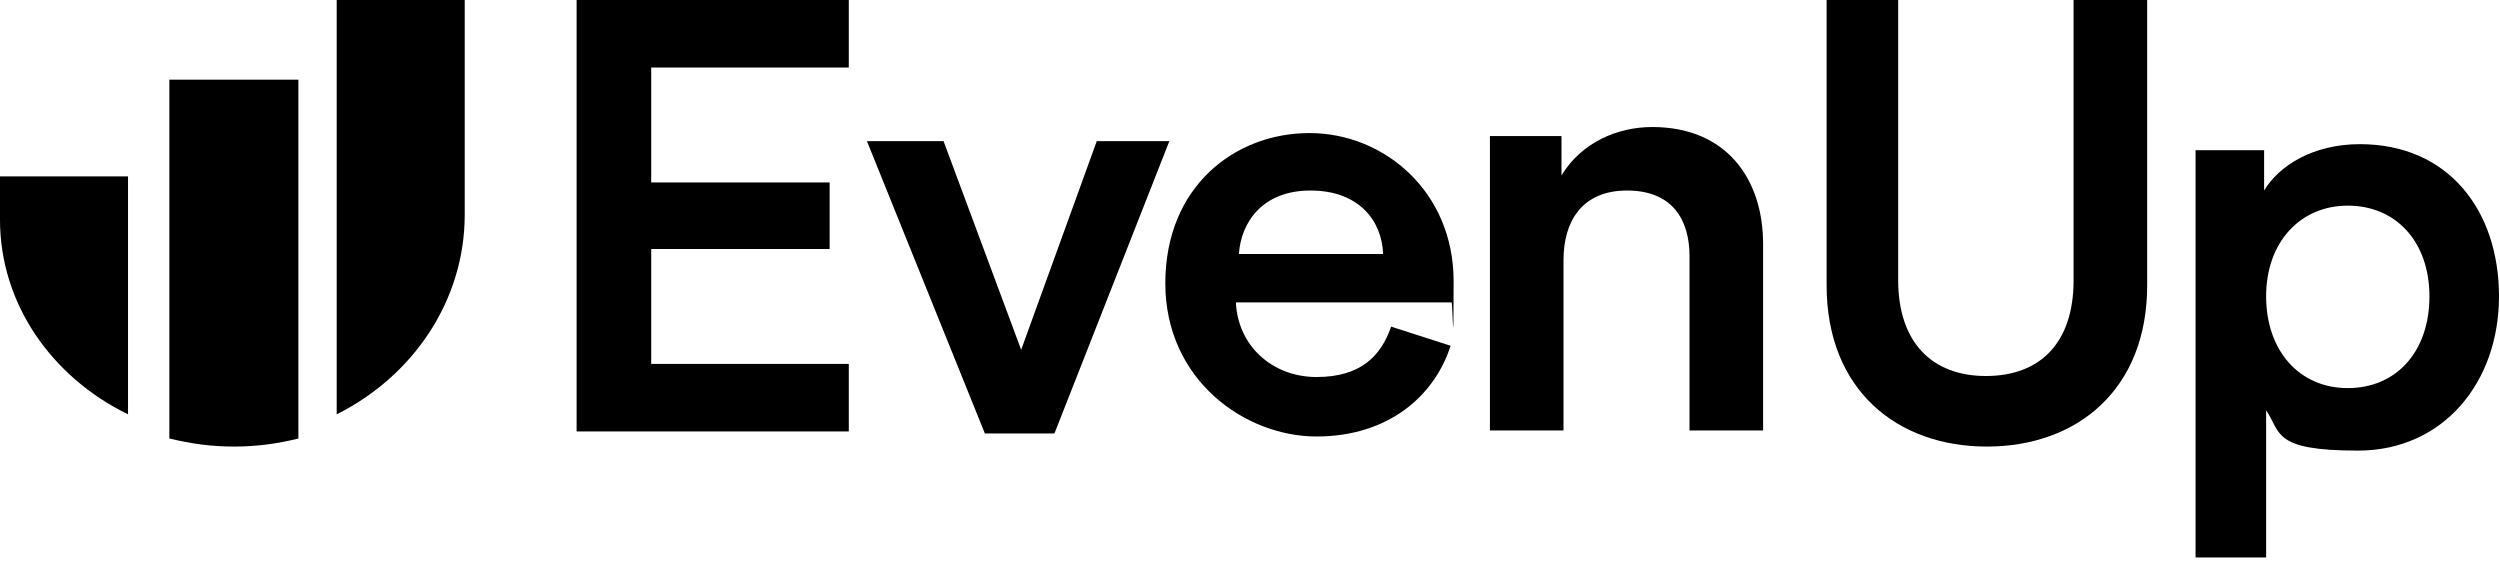 <?xml version="1.0" encoding="UTF-8"?>
<svg xmlns="http://www.w3.org/2000/svg" id="Layer_1" data-name="Layer 1" version="1.1" viewBox="0 0 248 56">
  <defs>
    <style>
      .cls-1 {
        fill: #000;
        fill-rule: evenodd;
        stroke-width: 0px;
      }
    </style>
  </defs>
  <path class="cls-1" d="M12.7,17.4v23.7C5.1,37.4,0,30.1,0,21.8v-4.3h12.7Z"></path>
  <path class="cls-1" d="M29.6,7.9v35.6c-2,.5-4.1.8-6.4.8s-4.3-.3-6.4-.8V7.9h12.7Z"></path>
  <path class="cls-1" d="M33.4,0v41.1c7.6-3.8,12.7-11.3,12.7-19.8V0h-12.7Z"></path>
  <path class="cls-1" d="M57.2,42.7V0h27v6.7h-19.6v11.4h17.7v6.6h-17.7v11.4h19.6v6.7h-27Z"></path>
  <path class="cls-1" d="M104.6,43h-6.9l-11.7-29h7.6l7.7,20.7,7.5-20.7h7.2l-11.4,29Z"></path>
  <path class="cls-1" d="M137.2,25.2c-.1-3.3-2.4-6.3-7.2-6.3s-6.9,3.2-7.1,6.3h14.3ZM143.9,34.3c-1.6,5-6.2,9-13.3,9s-15-5.6-15-15.2,6.9-14.9,14.3-14.9,14.3,5.8,14.3,14.7-.1,2.1-.2,2.1h-21.4c.2,4.3,3.6,7.4,8,7.4s6.4-2.1,7.4-5l5.9,1.9Z"></path>
  <path class="cls-1" d="M155.1,42.7h-7.3V13.5h7.1v3.9c2-3.3,5.6-4.8,9-4.8,7.4,0,11,5.2,11,11.6v18.5h-7.3v-17.3c0-3.6-1.7-6.5-6.2-6.5s-6.3,3.1-6.3,6.9v16.8Z"></path>
  <path class="cls-1" d="M181.2,28.3V0h7.1v27.8c0,6.1,3.3,9.5,8.7,9.5s8.7-3.3,8.7-9.5V0h7.3v28.3c0,10.4-7,16-15.9,16s-15.9-5.6-15.9-16Z"></path>
  <path class="cls-1" d="M232.9,20.4c-4.7,0-8.1,3.6-8.1,9s3.3,9.1,8.1,9.1,8.1-3.6,8.1-9.1c0-5.4-3.3-9-8.1-9ZM217.8,55.3V14.9h6.8v4c1.5-2.5,4.9-4.6,9.5-4.6,8.8,0,13.8,6.6,13.8,15.1s-5.5,15.3-14,15.3-7.6-1.8-9.1-4v14.6h-7.1Z"></path>
</svg>
